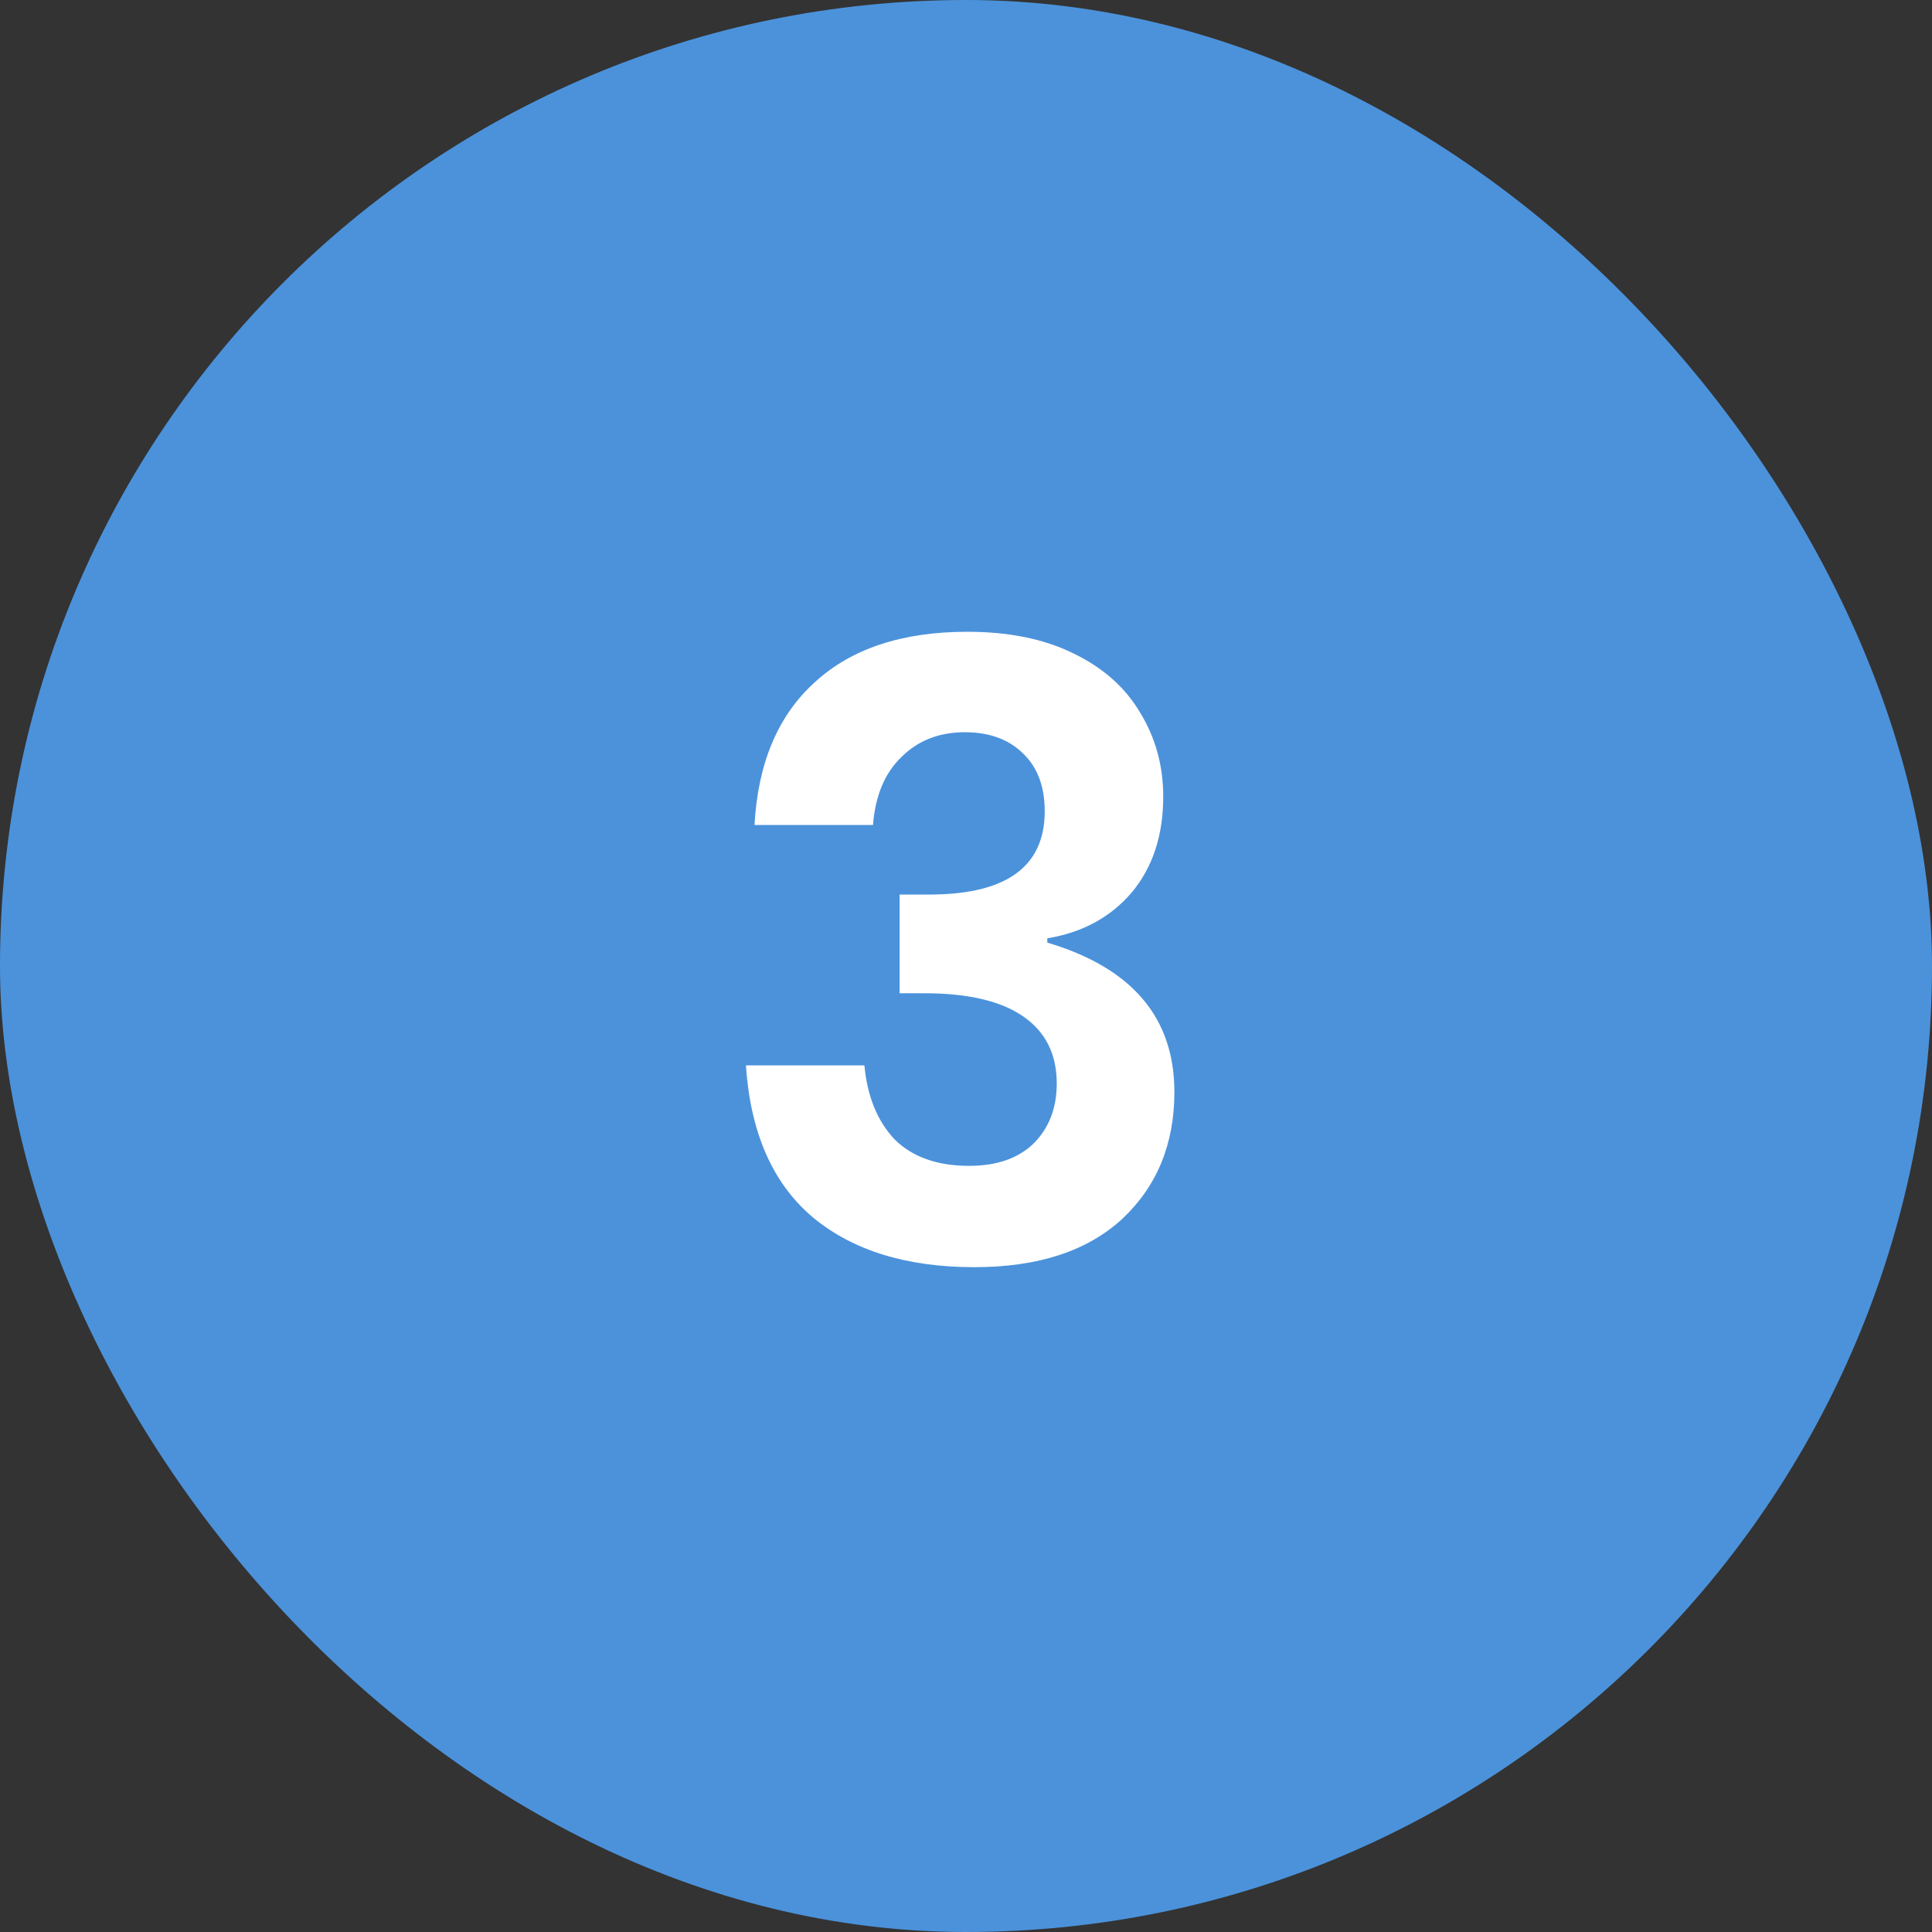 <svg xmlns="http://www.w3.org/2000/svg" width="72" height="72" viewBox="0 0 72 72" fill="none"><rect x="0" y="0" width="72" height="72" fill="#333333" stroke="none"/><rect width="72" height="72" rx="36" fill="#4B92DB"></rect><path d="M36.054 23.544C37.59 23.544 38.902 23.811 39.99 24.344C41.099 24.877 41.931 25.613 42.486 26.552C43.062 27.491 43.35 28.536 43.35 29.688C43.35 31.139 42.955 32.333 42.166 33.272C41.377 34.189 40.331 34.755 39.03 34.968V35.128C42.187 36.067 43.766 37.923 43.766 40.696C43.766 42.637 43.115 44.216 41.814 45.432C40.513 46.627 38.678 47.224 36.31 47.224C33.792 47.224 31.787 46.605 30.294 45.368C28.8 44.109 27.968 42.221 27.798 39.704H32.214C32.321 40.856 32.694 41.773 33.334 42.456C33.995 43.117 34.923 43.448 36.118 43.448C37.142 43.448 37.942 43.171 38.518 42.616C39.094 42.04 39.382 41.293 39.382 40.376C39.382 39.288 38.966 38.456 38.134 37.88C37.302 37.304 36.075 37.016 34.454 37.016H33.526V33.336H34.454C37.441 33.379 38.934 32.344 38.934 30.232C38.934 29.315 38.667 28.6 38.134 28.088C37.6 27.555 36.875 27.288 35.958 27.288C34.998 27.288 34.209 27.597 33.59 28.216C32.971 28.813 32.619 29.656 32.534 30.744H28.118C28.246 28.44 28.992 26.669 30.358 25.432C31.723 24.173 33.622 23.544 36.054 23.544Z" fill="white"></path></svg>